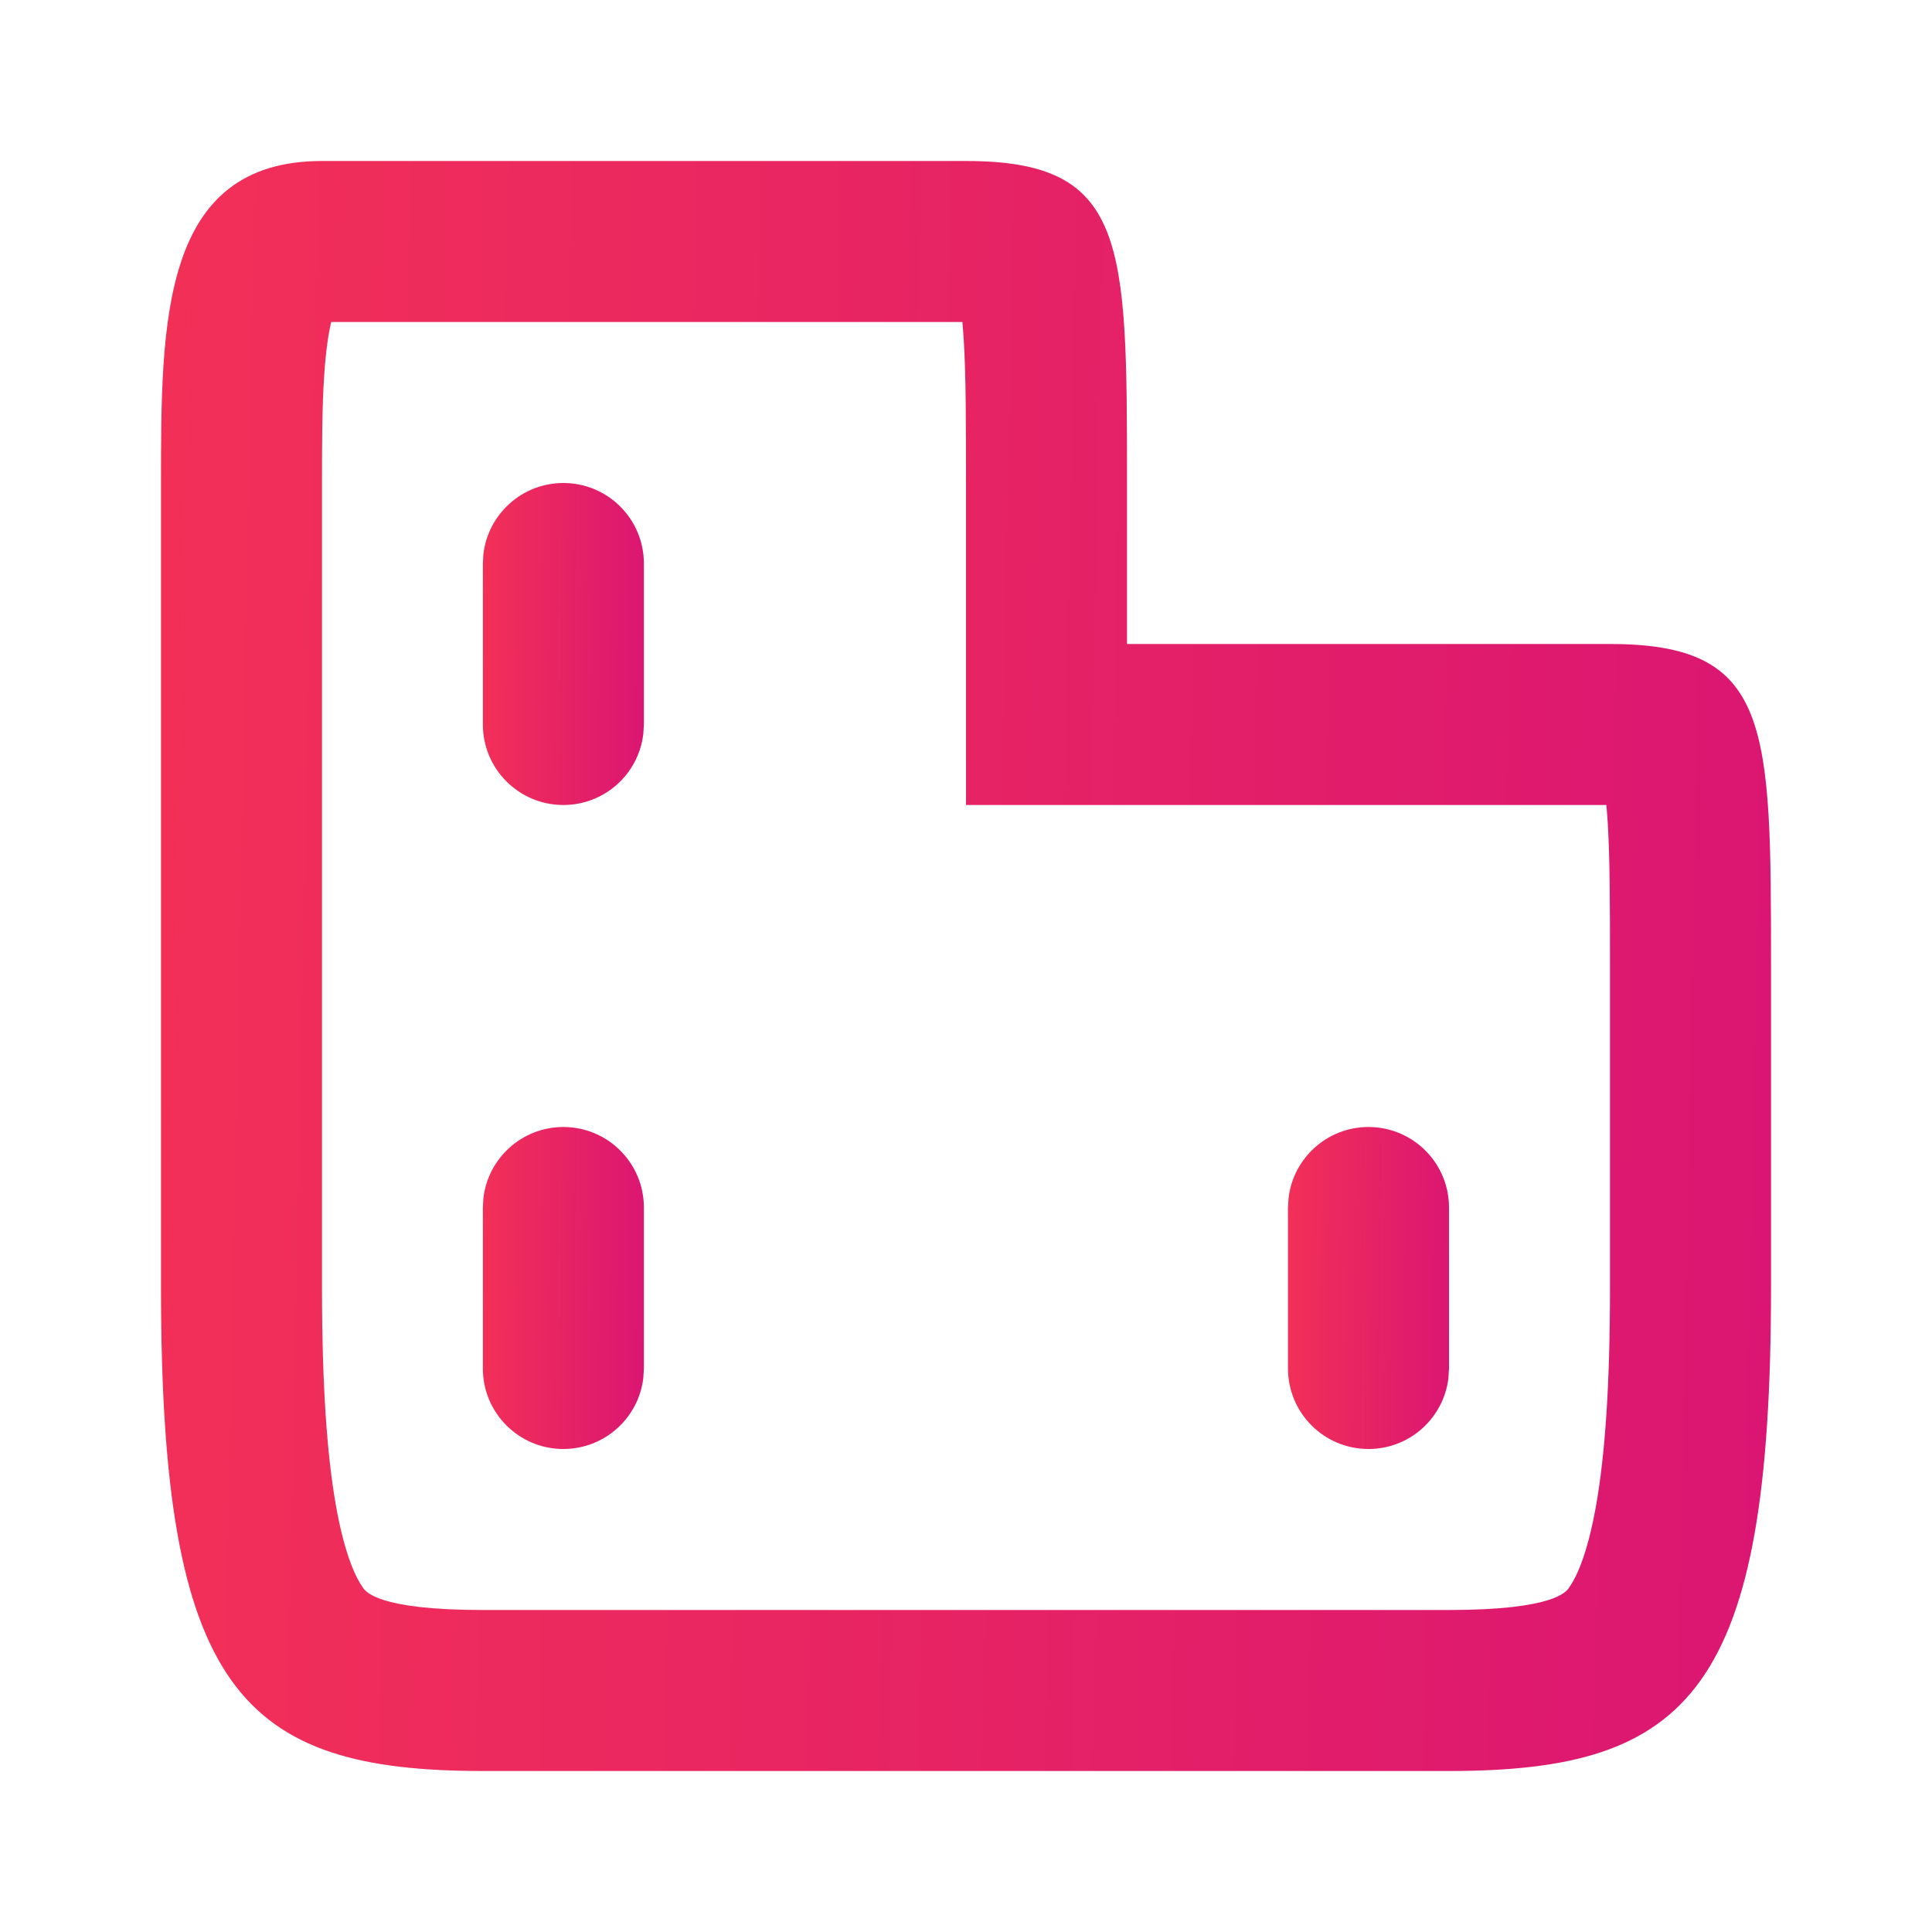 <svg width="48" height="48" viewBox="0 0 48 48" fill="none" xmlns="http://www.w3.org/2000/svg">
<path fill-rule="evenodd" clip-rule="evenodd" d="M13.997 28C12.971 28 12.126 28.772 12.01 29.767L11.997 30V34C11.997 35.105 12.892 36 13.997 36C15.022 36 15.868 35.228 15.983 34.233L15.997 34V30C15.997 28.895 15.101 28 13.997 28Z" fill="url(#paint0_linear_31045_279949)"/>
<path fill-rule="evenodd" clip-rule="evenodd" d="M34 28C32.974 28 32.129 28.772 32.014 29.767L32 30V34C32 35.105 32.895 36 34 36C35.026 36 35.871 35.228 35.986 34.233L36 34V30C36 28.895 35.105 28 34 28Z" fill="url(#paint1_linear_31045_279949)"/>
<path fill-rule="evenodd" clip-rule="evenodd" d="M13.997 12C12.971 12 12.126 12.772 12.01 13.767L11.997 14V18C11.997 19.105 12.892 20 13.997 20C15.022 20 15.868 19.228 15.983 18.233L15.997 18V14C15.997 12.895 15.101 12 13.997 12Z" fill="url(#paint2_linear_31045_279949)"/>
<path fill-rule="evenodd" clip-rule="evenodd" d="M24 20V12C24 10.457 23.998 9.344 23.945 8.461C23.934 8.288 23.922 8.135 23.91 8H8.229C8.158 8.295 8.094 8.724 8.054 9.329C8.002 10.109 8 10.972 8 12V32C8 34.398 8.122 36.135 8.345 37.399C8.57 38.672 8.856 39.216 9.005 39.425C9.005 39.425 9.009 39.432 9.012 39.436C9.073 39.534 9.361 40 12 40H36C38.639 40 38.927 39.534 38.988 39.436C38.991 39.432 38.995 39.425 38.995 39.425C39.144 39.216 39.43 38.672 39.655 37.399C39.878 36.135 40 34.398 40 32V24C40 22.457 39.998 21.344 39.945 20.461C39.934 20.288 39.922 20.135 39.91 20H24ZM8.35 7.625L8.349 7.628L8.35 7.625ZM4 32C4 42 6 44 12 44H36C42 44 44 42 44 32V24C44 18 44 16 40 16H28V12C28 6 28 4 24 4H8C4 4 4 8 4 12V32Z" fill="url(#paint3_linear_31045_279949)"/>
<defs>
<linearGradient id="paint0_linear_31045_279949" x1="11.997" y1="27.971" x2="16.078" y2="28.013" gradientUnits="userSpaceOnUse">
<stop stop-color="#F23057"/>
<stop offset="1" stop-color="#DB1672"/>
</linearGradient>
<linearGradient id="paint1_linear_31045_279949" x1="32" y1="27.971" x2="36.082" y2="28.013" gradientUnits="userSpaceOnUse">
<stop stop-color="#F23057"/>
<stop offset="1" stop-color="#DB1672"/>
</linearGradient>
<linearGradient id="paint2_linear_31045_279949" x1="11.997" y1="11.972" x2="16.078" y2="12.013" gradientUnits="userSpaceOnUse">
<stop stop-color="#F23057"/>
<stop offset="1" stop-color="#DB1672"/>
</linearGradient>
<linearGradient id="paint3_linear_31045_279949" x1="4" y1="3.857" x2="44.804" y2="4.684" gradientUnits="userSpaceOnUse">
<stop stop-color="#F23057"/>
<stop offset="1" stop-color="#DB1672"/>
</linearGradient>
</defs>
</svg>
